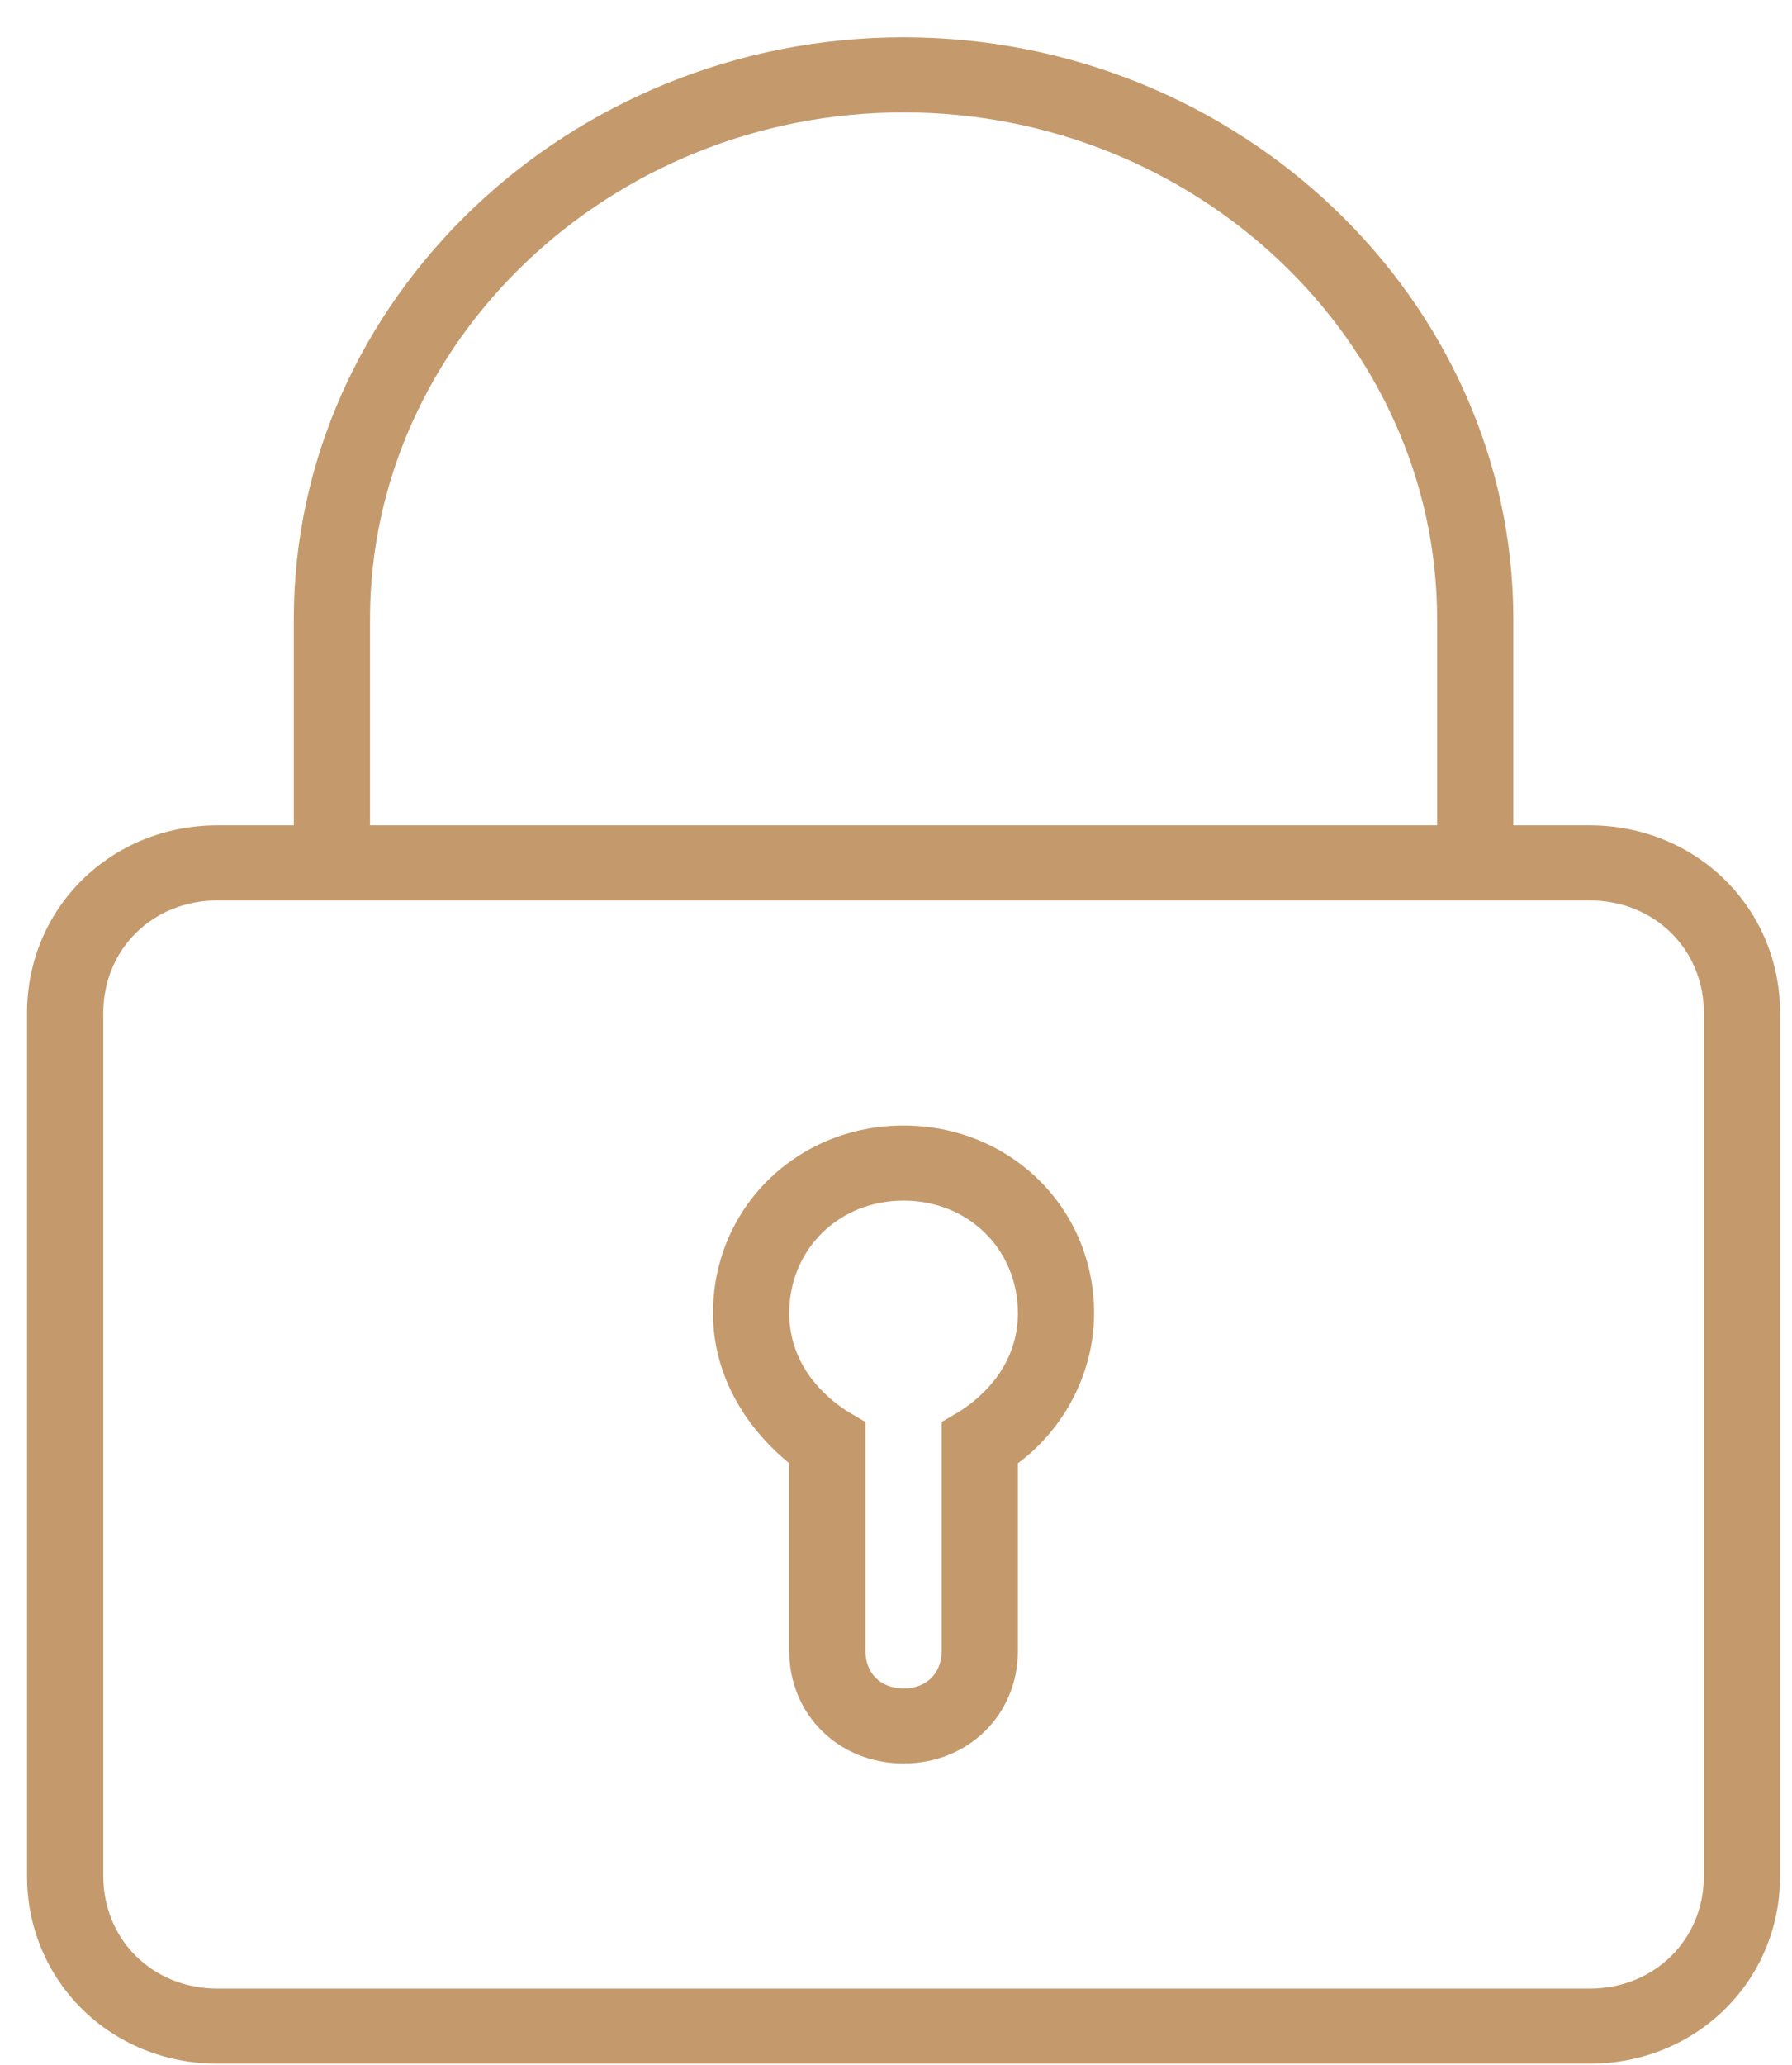 <svg width="46" height="53" viewBox="0 0 46 53" fill="none" xmlns="http://www.w3.org/2000/svg">
<path d="M23.194 28.884C20.455 28.884 18.303 31.002 18.303 33.699C18.303 35.239 19.085 36.587 20.259 37.55V42.365C20.259 44.002 21.531 45.254 23.194 45.254C24.857 45.254 26.129 44.002 26.129 42.365V37.55C27.303 36.684 28.085 35.239 28.085 33.699C28.085 31.002 25.933 28.884 23.194 28.884ZM24.661 36.202L24.172 36.491V42.365C24.172 42.943 23.781 43.328 23.194 43.328C22.607 43.328 22.216 42.943 22.216 42.365V36.491L21.727 36.202C20.846 35.624 20.259 34.758 20.259 33.699C20.259 32.062 21.531 30.81 23.194 30.81C24.857 30.81 26.129 32.062 26.129 33.699C26.129 34.758 25.542 35.624 24.661 36.202Z" fill="#C49A6C"/>
<path d="M40.803 21.18H38.846V15.884C38.846 7.699 31.803 0.958 23.194 0.958C14.585 0.958 7.542 7.699 7.542 15.884V21.18H5.585C2.846 21.18 0.694 23.299 0.694 25.995V48.143C0.694 50.84 2.846 52.958 5.585 52.958H40.803C43.542 52.958 45.694 50.84 45.694 48.143V25.995C45.694 23.299 43.542 21.18 40.803 21.18ZM9.498 15.884C9.498 8.758 15.662 2.884 23.194 2.884C30.727 2.884 36.89 8.758 36.89 15.884V21.18H9.498V15.884ZM43.738 48.143C43.738 49.78 42.466 51.032 40.803 51.032H5.585C3.922 51.032 2.651 49.78 2.651 48.143V25.995C2.651 24.358 3.922 23.106 5.585 23.106H40.803C42.466 23.106 43.738 24.358 43.738 25.995V48.143Z" fill="#C49A6C"/>
</svg>
